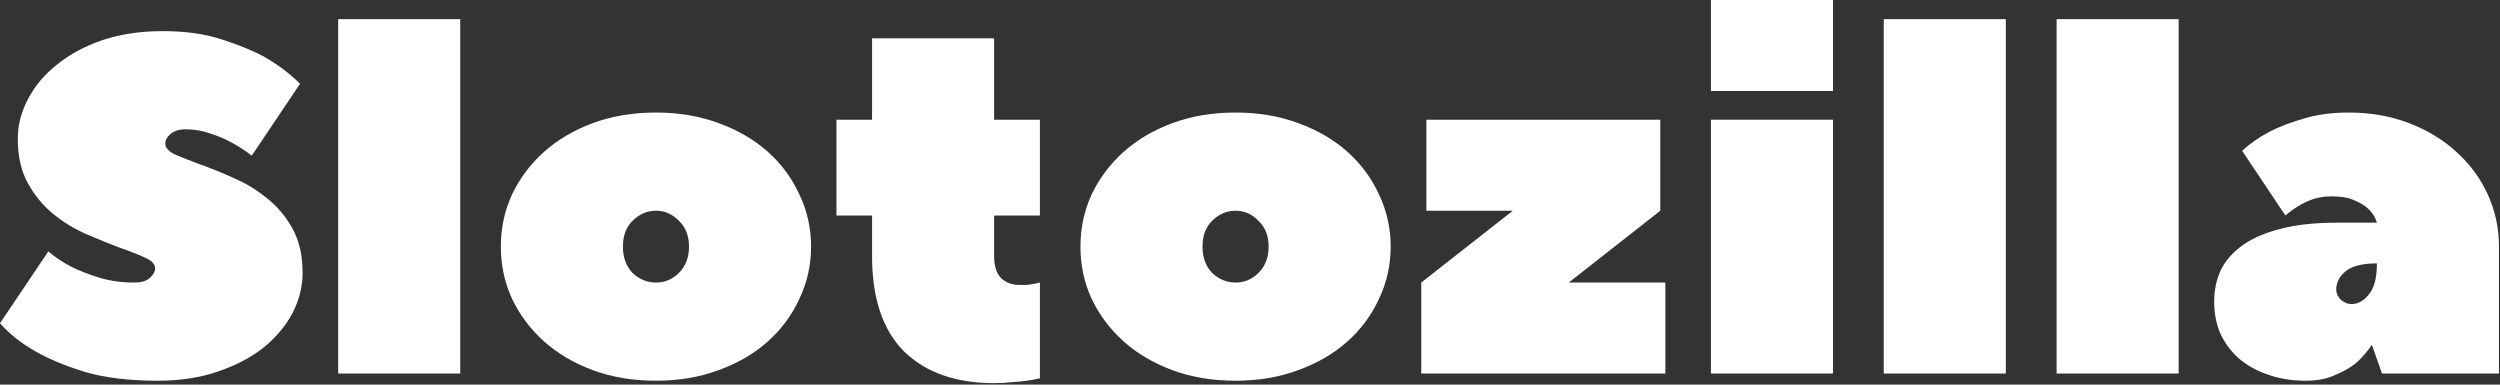 <svg width="104" height="16" viewBox="0 0 104 16" fill="none" xmlns="http://www.w3.org/2000/svg">
<rect x="0" y="0" width="104" height="16" fill="#333333" stroke="none"/>
<path d="M5.606 11.754C5.874 11.754 6.079 11.694 6.22 11.575C6.375 11.442 6.452 11.302 6.452 11.156C6.452 10.984 6.311 10.838 6.03 10.718C5.747 10.585 5.394 10.446 4.972 10.3C4.548 10.14 4.09 9.954 3.597 9.742C3.103 9.529 2.645 9.25 2.221 8.905C1.798 8.56 1.446 8.135 1.164 7.63C0.881 7.125 0.74 6.508 0.74 5.777C0.74 5.206 0.881 4.655 1.164 4.124C1.446 3.579 1.848 3.101 2.37 2.689C2.891 2.264 3.519 1.926 4.252 1.673C5 1.421 5.839 1.295 6.77 1.295C7.729 1.295 8.561 1.414 9.267 1.653C9.972 1.879 10.564 2.125 11.043 2.391C11.608 2.723 12.087 3.088 12.482 3.486L10.473 6.475C10.219 6.275 9.943 6.096 9.648 5.937C9.394 5.791 9.097 5.664 8.758 5.558C8.434 5.439 8.089 5.379 7.722 5.379C7.454 5.379 7.242 5.445 7.088 5.578C6.947 5.698 6.876 5.83 6.876 5.977C6.876 6.149 7.017 6.302 7.299 6.435C7.581 6.554 7.934 6.694 8.357 6.853C8.78 6.999 9.238 7.185 9.731 7.411C10.226 7.623 10.684 7.902 11.107 8.248C11.53 8.58 11.883 8.998 12.165 9.503C12.447 10.007 12.588 10.625 12.588 11.355C12.588 11.927 12.447 12.484 12.165 13.029C11.883 13.56 11.481 14.038 10.959 14.463C10.437 14.875 9.802 15.207 9.055 15.459C8.321 15.712 7.489 15.838 6.558 15.838C5.388 15.838 4.386 15.718 3.554 15.479C2.736 15.227 2.059 14.948 1.523 14.643C0.903 14.297 0.395 13.899 0 13.447L2.01 10.459C2.306 10.711 2.637 10.93 3.004 11.116C3.329 11.276 3.71 11.422 4.146 11.555C4.583 11.688 5.071 11.754 5.606 11.754Z" fill="white"/>
<path d="M14.069 0.797H19.146V15.539H14.069V0.797Z" fill="white"/>
<path d="M20.835 10.26C20.835 9.489 20.991 8.766 21.301 8.088C21.625 7.411 22.07 6.82 22.634 6.315C23.199 5.811 23.875 5.412 24.665 5.12C25.455 4.828 26.33 4.682 27.289 4.682C28.233 4.682 29.101 4.828 29.89 5.12C30.695 5.412 31.379 5.811 31.942 6.315C32.507 6.82 32.944 7.411 33.254 8.088C33.579 8.766 33.741 9.489 33.741 10.26C33.741 11.03 33.579 11.754 33.254 12.431C32.944 13.108 32.507 13.7 31.942 14.204C31.379 14.709 30.695 15.107 29.89 15.4C29.101 15.692 28.233 15.838 27.289 15.838C26.33 15.838 25.455 15.692 24.665 15.4C23.875 15.107 23.199 14.709 22.634 14.204C22.07 13.7 21.625 13.108 21.301 12.431C20.991 11.754 20.835 11.03 20.835 10.26ZM28.663 10.26C28.663 9.808 28.522 9.45 28.241 9.184C27.973 8.905 27.655 8.766 27.289 8.766C26.921 8.766 26.597 8.905 26.315 9.184C26.047 9.45 25.913 9.808 25.913 10.26C25.913 10.711 26.047 11.076 26.315 11.355C26.597 11.621 26.921 11.754 27.289 11.754C27.655 11.754 27.973 11.621 28.241 11.355C28.522 11.076 28.663 10.711 28.663 10.26Z" fill="white"/>
<path d="M34.797 8.965V4.98H36.278V1.594H41.355V4.98H43.26V8.965H41.355V10.658C41.355 11.057 41.447 11.355 41.631 11.555C41.829 11.754 42.089 11.854 42.413 11.854C42.526 11.854 42.625 11.854 42.709 11.854C42.808 11.84 42.9 11.827 42.985 11.814C43.069 11.8 43.161 11.78 43.26 11.754V15.738C43.091 15.778 42.907 15.811 42.709 15.838C42.54 15.864 42.336 15.884 42.096 15.898C41.871 15.924 41.623 15.938 41.355 15.938C39.762 15.938 38.513 15.499 37.611 14.623C36.723 13.733 36.278 12.411 36.278 10.658V8.965H34.797Z" fill="white"/>
<path d="M44.947 10.26C44.947 9.489 45.101 8.766 45.412 8.088C45.737 7.411 46.18 6.82 46.745 6.315C47.309 5.811 47.986 5.412 48.776 5.12C49.565 4.828 50.44 4.682 51.399 4.682C52.344 4.682 53.212 4.828 54.002 5.12C54.806 5.412 55.489 5.811 56.054 6.315C56.618 6.82 57.056 7.411 57.366 8.088C57.69 8.766 57.852 9.489 57.852 10.26C57.852 11.03 57.69 11.754 57.366 12.431C57.056 13.108 56.618 13.7 56.054 14.204C55.489 14.709 54.806 15.107 54.002 15.4C53.212 15.692 52.344 15.838 51.399 15.838C50.44 15.838 49.565 15.692 48.776 15.4C47.986 15.107 47.309 14.709 46.745 14.204C46.18 13.7 45.737 13.108 45.412 12.431C45.101 11.754 44.947 11.03 44.947 10.26ZM52.775 10.26C52.775 9.808 52.633 9.45 52.351 9.184C52.083 8.905 51.766 8.766 51.399 8.766C51.033 8.766 50.708 8.905 50.426 9.184C50.158 9.45 50.024 9.808 50.024 10.26C50.024 10.711 50.158 11.076 50.426 11.355C50.708 11.621 51.033 11.754 51.399 11.754C51.766 11.754 52.083 11.621 52.351 11.355C52.633 11.076 52.775 10.711 52.775 10.26Z" fill="white"/>
<path d="M65.26 11.754H69.28V15.539H59.124V11.754L62.933 8.766H59.336V4.98H69.068V8.766L65.26 11.754Z" fill="white"/>
<path d="M76.252 4.98V15.539H71.175V4.98H76.252ZM71.175 0H76.252V3.785H71.175V0Z" fill="white"/>
<path d="M78.364 0.797H83.442V15.539H78.364V0.797Z" fill="white"/>
<path d="M85.555 0.797H90.632V15.539H85.555V0.797Z" fill="white"/>
<path d="M97.716 4.682C98.619 4.682 99.451 4.828 100.212 5.12C100.974 5.412 101.63 5.811 102.181 6.315C102.744 6.82 103.181 7.411 103.491 8.088C103.802 8.766 103.957 9.489 103.957 10.26V15.539H99.091L98.668 14.344C98.485 14.623 98.266 14.875 98.012 15.101C97.786 15.287 97.497 15.453 97.145 15.599C96.806 15.758 96.397 15.838 95.918 15.838C95.339 15.838 94.81 15.752 94.331 15.579C93.865 15.419 93.463 15.194 93.125 14.902C92.8 14.609 92.547 14.264 92.363 13.866C92.195 13.467 92.11 13.029 92.11 12.551C92.11 12.073 92.201 11.634 92.384 11.236C92.582 10.838 92.885 10.492 93.295 10.2C93.704 9.908 94.226 9.682 94.86 9.523C95.509 9.35 96.285 9.264 97.187 9.264H98.88C98.823 9.064 98.717 8.885 98.562 8.726C98.422 8.58 98.224 8.453 97.97 8.347C97.73 8.228 97.399 8.168 96.975 8.168C96.707 8.168 96.453 8.208 96.214 8.287C95.989 8.367 95.79 8.46 95.621 8.566C95.424 8.686 95.241 8.819 95.072 8.965L93.274 6.275C93.584 5.983 93.964 5.717 94.416 5.478C94.796 5.279 95.262 5.1 95.812 4.941C96.362 4.768 96.996 4.682 97.716 4.682ZM97.821 12.65C98.09 12.65 98.329 12.518 98.541 12.252C98.767 11.986 98.88 11.555 98.88 10.957C98.287 10.957 97.857 11.063 97.589 11.276C97.322 11.488 97.187 11.747 97.187 12.053C97.187 12.199 97.251 12.338 97.378 12.471C97.519 12.591 97.667 12.65 97.821 12.65Z" fill="white"/>
</svg>
